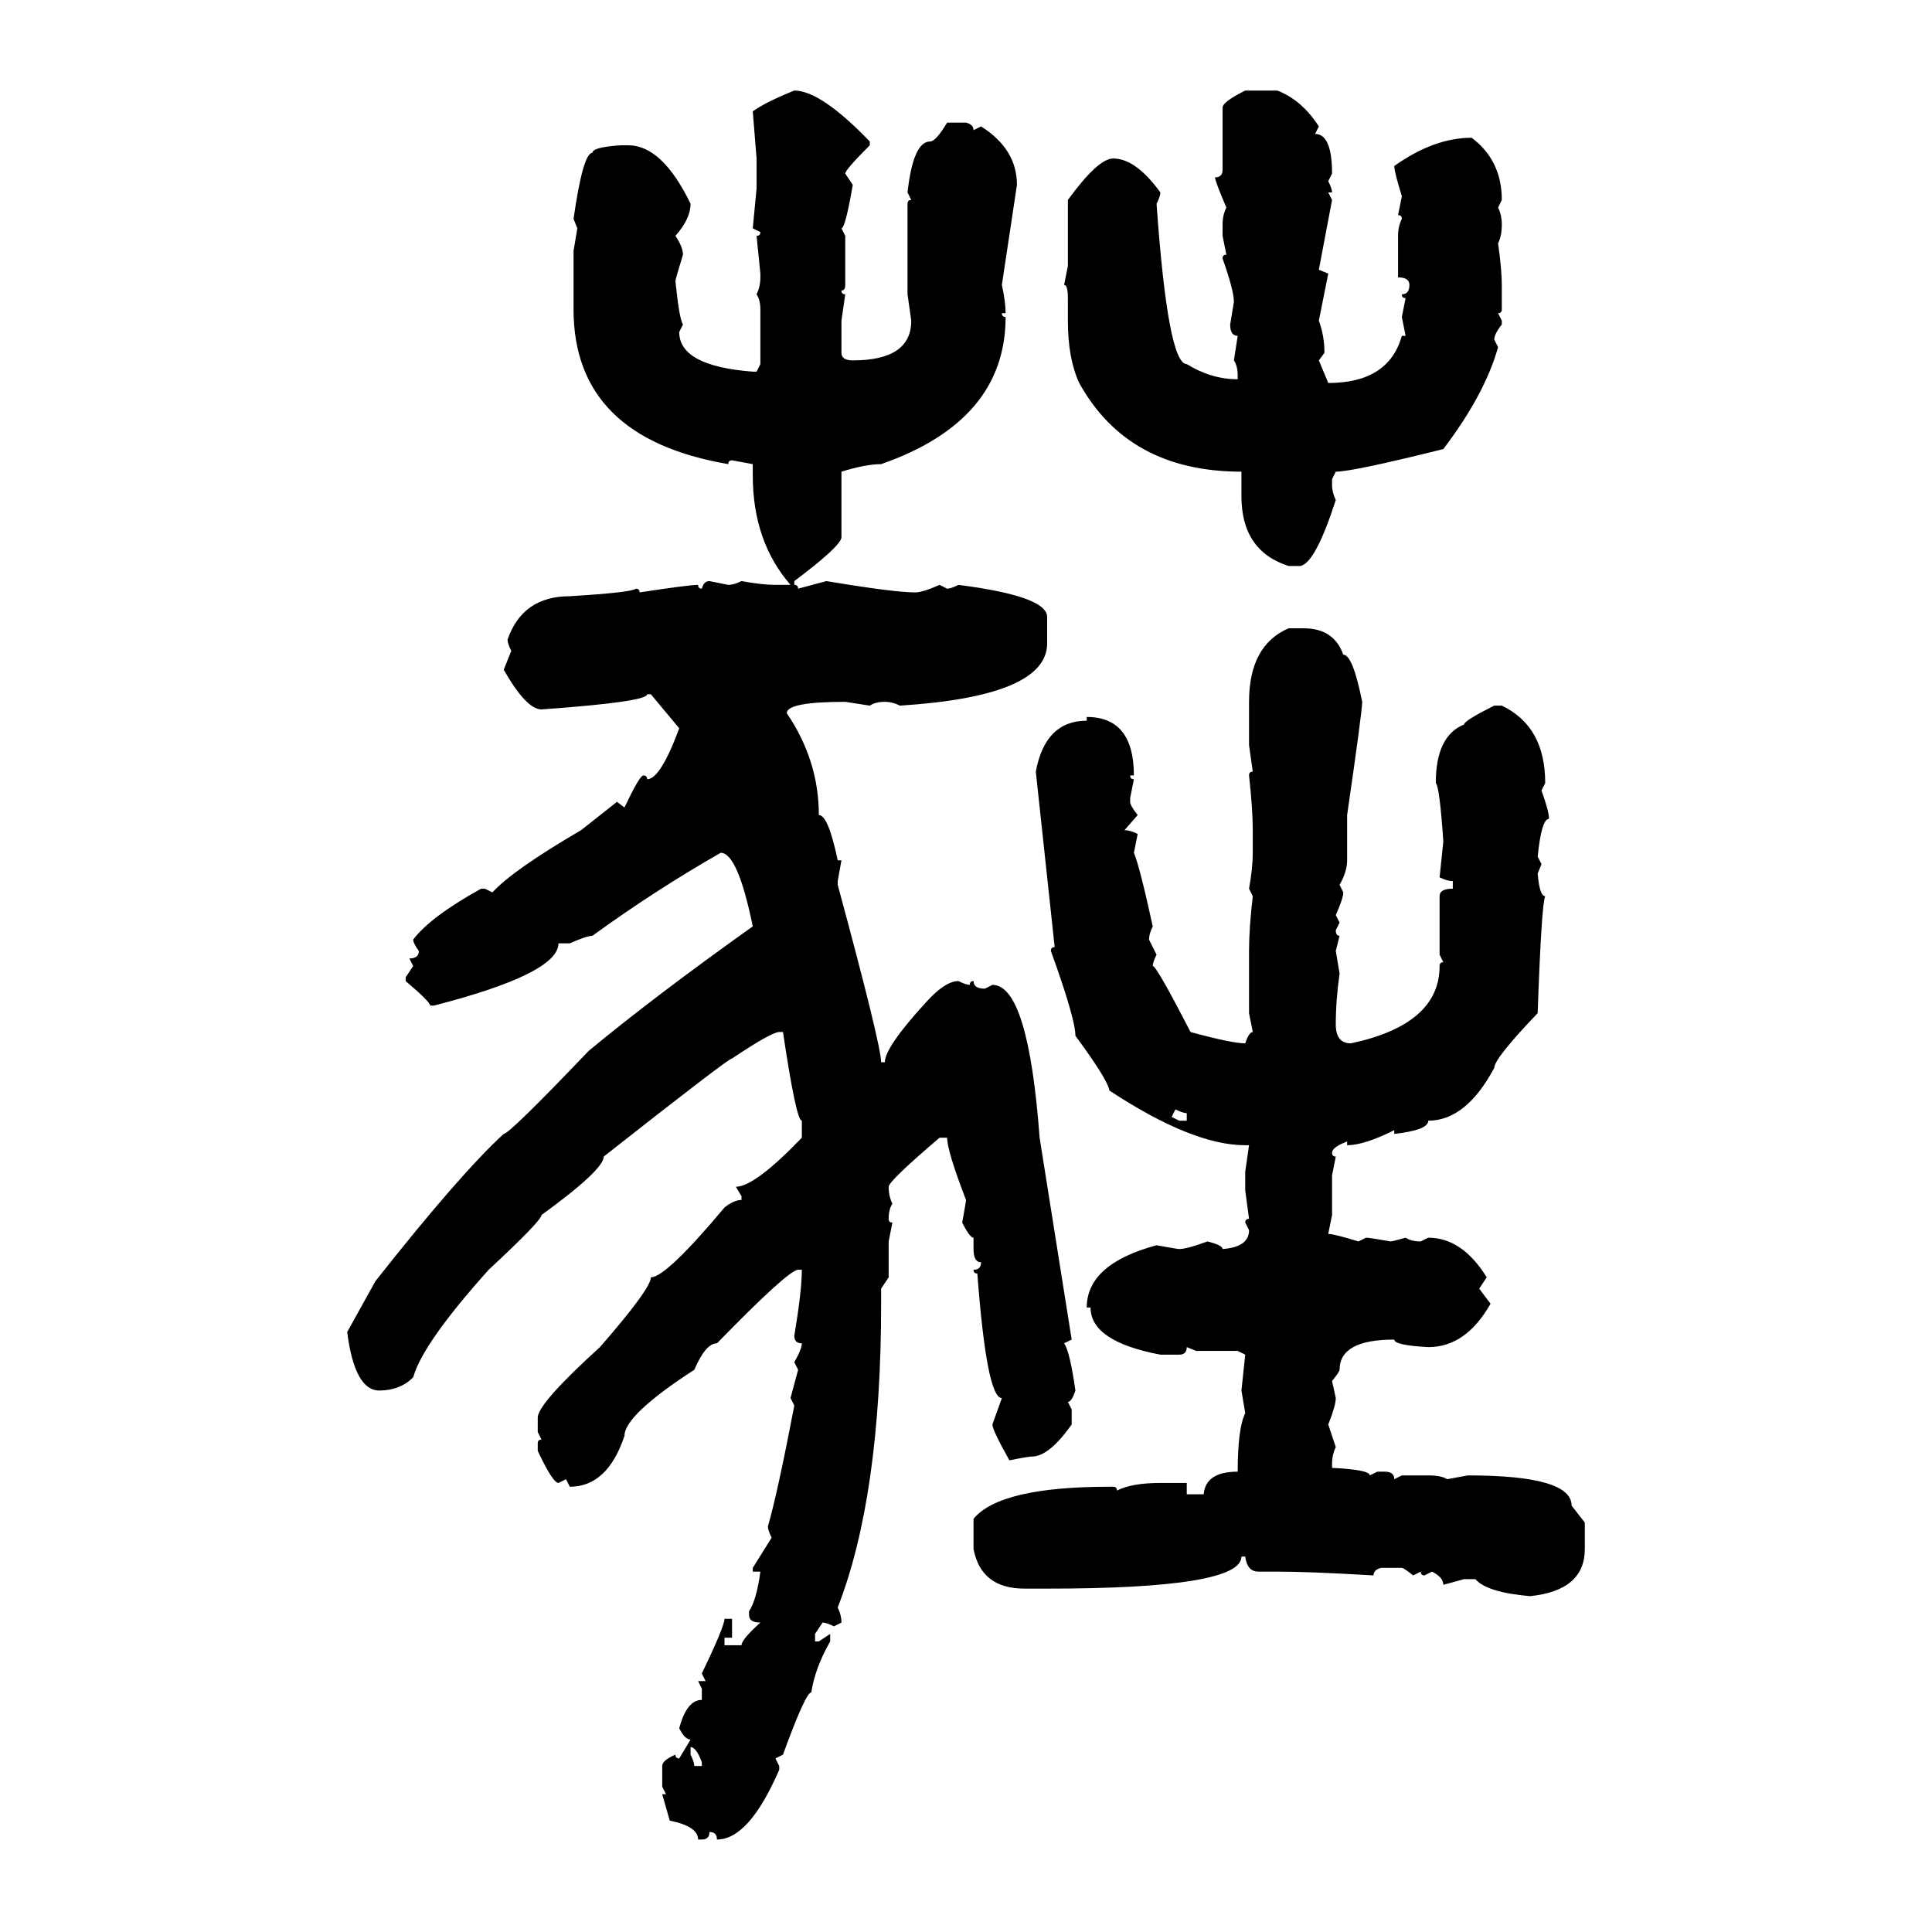 <svg xmlns="http://www.w3.org/2000/svg" xmlns:xlink="http://www.w3.org/1999/xlink" width="300" height="300"><path d="M123.34 14.06L123.34 14.06Q127.44 14.06 135.06 21.97L135.06 21.97L135.06 22.56Q131.25 26.37 131.25 26.95L131.25 26.95L132.42 28.71Q131.25 35.45 130.66 35.45L130.66 35.45L131.25 36.62L131.25 44.24Q131.25 45.12 130.66 45.12L130.66 45.12Q130.66 45.70 131.25 45.70L131.25 45.70L130.66 49.80L130.66 54.79Q130.66 55.96 132.42 55.96L132.42 55.96Q141.50 55.96 141.50 49.80L141.50 49.80L140.92 45.70L140.92 31.64Q140.92 31.05 141.50 31.05L141.50 31.05L140.92 29.88Q141.80 21.97 144.43 21.97L144.43 21.97Q145.31 21.97 147.07 19.04L147.07 19.04L150 19.04Q151.17 19.34 151.17 20.21L151.17 20.21L152.34 19.63Q157.91 23.14 157.91 28.71L157.91 28.71L155.57 44.24Q156.15 46.88 156.15 48.63L156.15 48.63L155.57 48.63Q155.57 49.22 156.15 49.22L156.15 49.22Q156.15 65.33 136.82 72.07L136.82 72.07Q134.47 72.07 130.66 73.24L130.66 73.24L130.66 83.50Q130.37 84.96 123.34 90.23L123.34 90.23L123.34 90.82Q123.93 90.82 123.93 91.41L123.93 91.41L128.32 90.23Q138.87 91.99 142.09 91.99L142.09 91.99Q143.26 91.99 145.90 90.82L145.90 90.82L147.07 91.41Q147.66 91.41 148.83 90.82L148.83 90.82Q162.60 92.58 162.60 95.80L162.60 95.80L162.60 99.90Q162.60 108.11 139.75 109.57L139.75 109.57Q138.57 108.98 137.40 108.98L137.40 108.98Q135.94 108.98 135.06 109.57L135.06 109.57L131.25 108.98Q122.17 108.98 122.17 110.74L122.17 110.74Q127.15 118.07 127.15 126.56L127.15 126.56Q128.61 126.56 130.08 133.59L130.08 133.59L130.66 133.59L130.08 136.82L130.08 137.40Q136.82 162.30 136.82 164.94L136.82 164.94L137.40 164.94Q137.40 162.60 143.85 155.57L143.85 155.57Q146.78 152.34 148.83 152.34L148.83 152.34Q150 152.93 150.59 152.93L150.59 152.93Q150.59 152.34 151.17 152.34L151.17 152.34Q151.17 153.52 152.93 153.52L152.93 153.52L154.10 152.93Q159.67 152.93 161.43 176.66L161.43 176.66L166.41 208.01L165.23 208.59Q166.11 209.77 166.99 215.92L166.99 215.92Q166.41 217.68 165.82 217.68L165.82 217.68L166.41 218.85L166.41 221.19Q162.89 226.17 160.25 226.17L160.25 226.17Q159.67 226.17 156.74 226.76L156.74 226.76Q154.10 222.07 154.10 221.19L154.10 221.19L155.57 217.09Q153.22 217.09 151.76 197.75L151.76 197.75Q151.17 197.75 151.17 197.17L151.17 197.17Q152.34 197.17 152.34 196.00L152.34 196.00Q151.17 196.00 151.17 193.95L151.17 193.95L151.17 192.19Q150.59 192.19 149.41 189.84L149.41 189.84Q150 186.62 150 186.33L150 186.33Q147.07 178.71 147.07 176.66L147.07 176.66L145.90 176.66Q137.99 183.40 137.99 184.28L137.99 184.28Q137.99 185.74 138.57 186.91L138.57 186.91Q137.99 187.79 137.99 189.26L137.99 189.26Q137.99 189.84 138.57 189.84L138.57 189.84L137.99 192.77L137.99 198.34L136.82 200.10L136.82 202.44Q136.82 232.32 130.08 249.61L130.08 249.61Q130.66 250.78 130.66 251.95L130.66 251.95L129.49 252.54Q128.32 251.95 127.73 251.95L127.73 251.95L126.56 253.71L126.56 254.88L127.15 254.88L128.91 253.71L128.91 254.88Q126.56 258.98 125.98 262.79L125.98 262.79Q125.10 262.79 121.58 272.46L121.58 272.46L120.41 273.05L121.00 274.22L121.00 274.80Q116.31 285.64 111.33 285.64L111.33 285.64Q111.33 284.47 110.16 284.47L110.16 284.47Q110.16 285.64 108.98 285.64L108.98 285.64L108.40 285.64Q108.40 283.59 104.00 282.71L104.00 282.71L102.83 278.61L103.42 278.61L102.83 277.44L102.83 274.22Q102.83 273.34 104.88 272.46L104.88 272.46Q104.88 273.05 105.47 273.05L105.47 273.05L107.23 270.12Q106.35 270.12 105.47 268.36L105.47 268.36Q106.64 263.96 108.98 263.96L108.98 263.96L108.98 262.21L108.40 261.04L109.57 261.04L108.98 259.86Q112.50 252.54 112.50 251.37L112.50 251.37L113.67 251.37L113.67 254.30L112.50 254.30L112.50 255.47L115.14 255.47Q115.14 254.59 118.07 251.95L118.07 251.95Q116.31 251.95 116.31 250.78L116.31 250.78L116.31 250.20Q117.48 248.44 118.07 244.04L118.07 244.04L116.89 244.04L116.89 243.46L119.82 238.77Q119.24 237.60 119.24 237.01L119.24 237.01Q120.70 232.03 123.34 218.26L123.34 218.26L122.75 217.09L123.93 212.70L123.34 211.52Q124.51 209.47 124.51 208.59L124.51 208.59Q123.34 208.59 123.34 207.42L123.34 207.42Q124.51 200.39 124.51 197.17L124.51 197.17L123.93 197.17Q122.46 197.17 111.33 208.59L111.33 208.59Q109.57 208.59 107.81 212.70L107.81 212.70Q96.97 219.73 96.97 222.95L96.97 222.95Q94.34 230.86 88.48 230.86L88.48 230.86L87.89 229.69L86.72 230.27Q85.84 230.27 83.50 225.29L83.50 225.29L83.50 224.12Q83.50 223.54 84.08 223.54L84.08 223.54L83.50 222.36L83.50 220.02Q83.79 217.68 93.16 209.18L93.16 209.18Q101.07 200.10 101.07 198.34L101.07 198.34Q103.42 198.34 112.50 187.50L112.50 187.50Q113.96 186.33 115.14 186.33L115.14 186.33L115.14 185.74L114.26 184.28Q117.19 184.28 124.51 176.66L124.51 176.66L124.51 174.02Q123.63 174.02 121.58 160.25L121.58 160.25L121.00 160.25Q119.82 160.25 113.67 164.36L113.67 164.36Q113.09 164.36 93.75 179.59L93.75 179.59Q93.75 181.64 84.08 188.67L84.08 188.67Q84.08 189.55 75.88 197.17L75.88 197.17Q65.63 208.59 64.16 213.87L64.16 213.87Q62.11 215.92 58.89 215.92L58.89 215.92Q55.08 215.92 53.91 206.84L53.91 206.84L58.30 198.93Q71.48 182.23 78.22 176.07L78.22 176.07Q79.10 176.07 91.41 163.18L91.41 163.18Q101.66 154.69 116.89 143.85L116.89 143.85Q114.55 132.42 111.91 132.42L111.91 132.42Q101.66 138.28 91.99 145.31L91.99 145.31Q91.11 145.31 88.48 146.48L88.48 146.48L86.72 146.48Q86.72 151.17 67.38 156.15L67.38 156.15L66.80 156.15Q66.80 155.57 62.99 152.34L62.99 152.34L62.99 151.76L64.16 150L63.57 148.83Q65.04 148.83 65.04 147.66L65.04 147.66Q64.16 146.48 64.16 145.90L64.16 145.90Q66.80 142.38 74.71 137.99L74.71 137.99L75.29 137.99L76.46 138.57Q79.69 135.06 90.23 128.91L90.23 128.91L95.80 124.51L96.97 125.39Q99.32 120.41 99.90 120.41L99.90 120.41Q100.49 120.41 100.49 121.00L100.49 121.00Q102.54 121.00 105.47 113.09L105.47 113.09L101.07 107.81L100.49 107.81Q100.49 108.98 84.08 110.16L84.08 110.16Q81.74 110.16 78.22 104.00L78.22 104.00L79.39 101.07Q78.81 99.90 78.81 99.32L78.81 99.32Q81.15 92.58 88.48 92.58L88.48 92.58Q98.14 91.99 98.73 91.41L98.73 91.41Q99.32 91.41 99.32 91.99L99.32 91.99Q106.93 90.82 108.40 90.82L108.40 90.82Q108.40 91.41 108.98 91.41L108.98 91.41Q109.28 90.23 110.16 90.23L110.16 90.23L113.09 90.82Q113.96 90.82 115.14 90.23L115.14 90.23Q118.36 90.82 120.41 90.82L120.41 90.82L122.75 90.82Q116.89 84.08 116.89 73.83L116.89 73.83L116.89 72.07L113.67 71.48Q113.09 71.48 113.09 72.07L113.09 72.07Q89.06 67.97 89.06 48.05L89.06 48.05L89.06 38.96L89.65 35.45L89.06 33.98Q90.53 23.73 91.99 23.73L91.99 23.73Q91.99 22.85 96.39 22.56L96.39 22.56L97.56 22.56Q102.83 22.56 107.23 31.64L107.23 31.64Q107.23 33.98 104.88 36.62L104.88 36.62Q106.05 38.38 106.05 39.55L106.05 39.55Q104.88 43.36 104.88 43.65L104.88 43.65Q105.47 49.51 106.05 50.39L106.05 50.39L105.47 51.56Q105.47 56.84 116.89 57.71L116.89 57.71L117.48 57.71L118.07 56.54L118.07 48.05Q118.07 46.58 117.48 45.70L117.48 45.70Q118.07 44.53 118.07 43.07L118.07 43.07L118.07 42.48L117.48 36.62Q118.07 36.62 118.07 36.04L118.07 36.04L116.89 35.45L117.48 29.30L117.48 24.61L116.89 17.29Q118.95 15.82 123.34 14.06ZM193.36 14.06L193.36 14.06L198.34 14.06Q202.15 15.53 204.79 19.63L204.79 19.63L204.20 20.80Q206.84 20.80 206.84 26.95L206.84 26.95L206.25 28.13Q206.84 29.30 206.84 29.88L206.84 29.88L206.25 29.88L206.84 31.05L204.79 41.89L206.25 42.48L204.79 49.80Q205.66 52.15 205.66 54.79L205.66 54.79L204.79 55.96L206.25 59.47Q215.63 59.47 217.68 52.15L217.68 52.15L218.26 52.15L217.68 49.22L218.26 46.29Q217.68 46.29 217.68 45.70L217.68 45.70Q218.85 45.70 218.85 44.24L218.85 44.24Q218.85 43.07 217.09 43.07L217.09 43.07L217.09 36.62Q217.09 35.16 217.68 33.98L217.68 33.98Q217.68 33.40 217.09 33.40L217.09 33.40L217.68 30.47Q216.50 26.66 216.50 25.78L216.50 25.78Q222.66 21.39 228.52 21.39L228.52 21.39Q233.20 24.90 233.20 31.05L233.20 31.05L232.62 32.23Q233.20 33.40 233.20 34.86L233.20 34.86Q233.20 36.62 232.62 37.79L232.62 37.79Q233.20 41.89 233.20 44.24L233.20 44.24L233.20 48.05Q233.20 48.63 232.62 48.63L232.62 48.63L233.20 49.80L233.20 50.39Q232.03 51.86 232.03 52.73L232.03 52.73L232.62 53.91Q230.57 61.23 224.12 69.73L224.12 69.73Q210.06 73.24 207.42 73.24L207.42 73.24L206.84 74.41L206.84 75.29Q206.84 76.46 207.42 77.64L207.42 77.64Q204.20 87.60 201.86 87.89L201.86 87.89L200.10 87.89Q192.77 85.55 192.77 77.05L192.77 77.05L192.77 73.24Q175.20 73.24 167.58 59.47L167.58 59.47Q165.82 55.66 165.82 49.80L165.82 49.80L165.82 46.29Q165.82 44.24 165.23 44.24L165.23 44.24L165.82 41.31L165.82 31.05Q170.51 24.61 172.85 24.61L172.85 24.61Q176.37 24.61 180.18 29.88L180.18 29.88Q180.18 30.47 179.59 31.64L179.59 31.64Q181.35 56.54 184.28 56.54L184.28 56.54Q188.09 58.89 192.19 58.89L192.19 58.89L192.19 58.30Q192.19 56.84 191.60 55.96L191.60 55.96L192.19 52.15Q191.02 52.15 191.02 50.39L191.02 50.39L191.60 46.88Q191.60 45.12 189.84 40.14L189.84 40.14Q189.84 39.55 190.43 39.55L190.43 39.55L189.84 36.62L189.84 34.86Q189.84 33.40 190.43 32.23L190.43 32.23Q188.67 28.13 188.67 27.54L188.67 27.54Q189.84 27.54 189.84 26.37L189.84 26.37L189.84 16.70Q189.84 15.82 193.36 14.06ZM200.10 97.56L200.10 97.56L202.44 97.56Q207.13 97.56 208.59 101.66L208.59 101.66Q210.06 101.66 211.52 108.98L211.52 108.98Q211.52 110.45 209.18 126.56L209.18 126.56L209.18 133.59Q209.18 135.35 208.01 137.40L208.01 137.40L208.59 138.57Q208.59 139.45 207.42 142.09L207.42 142.09L208.01 143.26L207.42 144.43Q207.42 145.31 208.01 145.31L208.01 145.31L207.42 147.66L208.01 151.17Q207.42 155.27 207.42 159.08L207.42 159.08Q207.42 162.01 209.77 162.01L209.77 162.01Q223.54 159.08 223.54 150L223.54 150Q223.54 149.41 224.12 149.41L224.12 149.41L223.54 148.24L223.54 139.16Q223.54 137.99 225.59 137.99L225.59 137.99L225.59 136.82Q224.71 136.82 223.54 136.23L223.54 136.23L224.12 130.66Q223.54 122.17 222.95 121.58L222.95 121.58Q222.95 114.26 227.34 112.50L227.34 112.50Q227.34 111.91 232.03 109.57L232.03 109.57L233.20 109.57Q239.94 112.79 239.94 121.58L239.94 121.58L239.36 122.75Q240.53 125.98 240.53 127.15L240.53 127.15Q239.36 127.15 238.77 133.01L238.77 133.01L239.36 134.18L238.77 135.64Q239.06 139.16 239.94 139.16L239.94 139.16Q239.36 140.33 238.77 157.32L238.77 157.32Q232.03 164.36 232.03 165.82L232.03 165.82Q227.64 174.02 221.78 174.02L221.78 174.02Q221.78 175.49 216.50 176.07L216.50 176.07L216.50 175.49Q211.82 177.83 209.18 177.83L209.18 177.83L209.18 177.25Q206.84 178.13 206.84 179.00L206.84 179.00Q206.84 179.59 207.42 179.59L207.42 179.59L206.84 182.52L206.84 188.67L206.25 191.60Q207.13 191.60 210.94 192.77L210.94 192.77L212.11 192.19Q212.70 192.19 215.92 192.77L215.92 192.77Q216.21 192.77 218.26 192.19L218.26 192.19Q219.14 192.77 220.61 192.77L220.61 192.77L221.78 192.19Q227.05 192.19 230.86 198.34L230.86 198.34L229.69 200.10L231.45 202.44Q227.64 209.18 221.78 209.18L221.78 209.18Q216.50 208.89 216.50 208.01L216.50 208.01Q208.01 208.01 208.01 212.70L208.01 212.70Q208.01 212.99 206.84 214.45L206.84 214.45L207.42 217.09Q207.42 218.26 206.25 221.19L206.25 221.19L207.42 224.71Q206.84 225.88 206.84 227.34L206.84 227.34L206.84 227.93Q212.70 228.22 212.70 229.10L212.70 229.10L213.87 228.52L215.04 228.52Q216.50 228.52 216.50 229.69L216.50 229.69L217.68 229.10L221.78 229.10Q223.83 229.10 224.71 229.69L224.71 229.69L227.93 229.10Q244.04 229.10 244.04 233.79L244.04 233.79L246.09 236.43L246.09 240.53Q246.09 246.97 237.60 247.85L237.60 247.85Q230.86 247.27 229.10 245.21L229.10 245.21L227.34 245.21L224.12 246.09Q224.12 244.92 222.36 244.04L222.36 244.04L221.19 244.63Q220.61 244.63 220.61 244.04L220.61 244.04L219.43 244.63Q217.97 243.46 217.68 243.46L217.68 243.46L214.45 243.46Q213.28 243.75 213.28 244.63L213.28 244.63Q203.32 244.04 198.34 244.04L198.34 244.04L195.41 244.04Q193.65 244.04 193.36 241.70L193.36 241.70L192.77 241.70Q192.77 246.68 162.60 246.68L162.60 246.68L159.08 246.68Q152.34 246.68 151.17 240.53L151.17 240.53L151.17 235.84Q155.27 230.86 172.27 230.86L172.27 230.86L172.85 230.86Q173.44 230.86 173.44 231.45L173.44 231.45Q175.78 230.27 180.18 230.27L180.18 230.27L184.28 230.27L184.28 232.03L186.91 232.03Q187.21 228.52 192.19 228.52L192.19 228.52Q192.19 221.78 193.36 219.43L193.36 219.43L192.77 215.92L193.36 210.35L192.19 209.77L185.74 209.77L184.28 209.18Q184.28 210.35 183.11 210.35L183.11 210.35L180.18 210.35Q169.34 208.30 169.34 203.03L169.34 203.03L168.75 203.03Q168.75 196.29 179.59 193.36L179.59 193.36Q182.81 193.95 183.11 193.95L183.11 193.95Q184.28 193.95 187.50 192.77L187.50 192.77Q189.84 193.36 189.84 193.95L189.84 193.95Q193.95 193.65 193.95 191.02L193.95 191.02L193.36 189.84Q193.36 189.26 193.95 189.26L193.95 189.26L193.36 184.86L193.36 181.93L193.95 177.83L193.36 177.83Q185.16 177.83 172.27 169.34L172.27 169.34Q171.97 167.58 166.99 160.84L166.99 160.84Q166.99 158.20 163.18 147.66L163.18 147.66Q163.18 147.07 163.77 147.07L163.77 147.07L160.84 119.82Q162.30 111.91 168.75 111.91L168.75 111.91L168.75 111.33Q176.07 111.33 176.07 120.41L176.07 120.41L175.49 120.41Q175.49 121.00 176.07 121.00L176.07 121.00L175.49 123.93L175.49 124.51Q175.49 125.10 176.66 126.56L176.66 126.56L174.61 128.91Q175.49 128.91 176.66 129.49L176.66 129.49L176.07 132.42Q176.95 134.47 179.00 143.85L179.00 143.85Q178.42 145.02 178.42 145.90L178.42 145.90L179.59 148.24Q179.00 149.41 179.00 150L179.00 150Q179.59 150 184.86 160.25L184.86 160.25Q191.31 162.01 193.36 162.01L193.36 162.01Q193.95 160.25 194.53 160.25L194.53 160.25L193.95 157.32L193.95 147.66Q193.95 144.14 194.53 139.16L194.53 139.16L193.95 137.99Q194.53 134.77 194.53 132.42L194.53 132.42L194.53 128.91Q194.53 125.68 193.95 120.41L193.95 120.41Q193.95 119.82 194.53 119.82L194.53 119.82L193.95 115.72L193.95 108.98Q193.95 100.20 200.10 97.56ZM182.52 172.27L182.52 172.27L181.93 173.44L183.11 174.02L184.28 174.02L184.28 172.85Q183.69 172.85 182.52 172.27ZM107.23 271.29L107.23 271.29L107.23 272.46Q107.81 273.63 107.81 274.22L107.81 274.22L108.98 274.22L108.98 273.63Q108.11 271.29 107.23 271.29Z"/></svg>